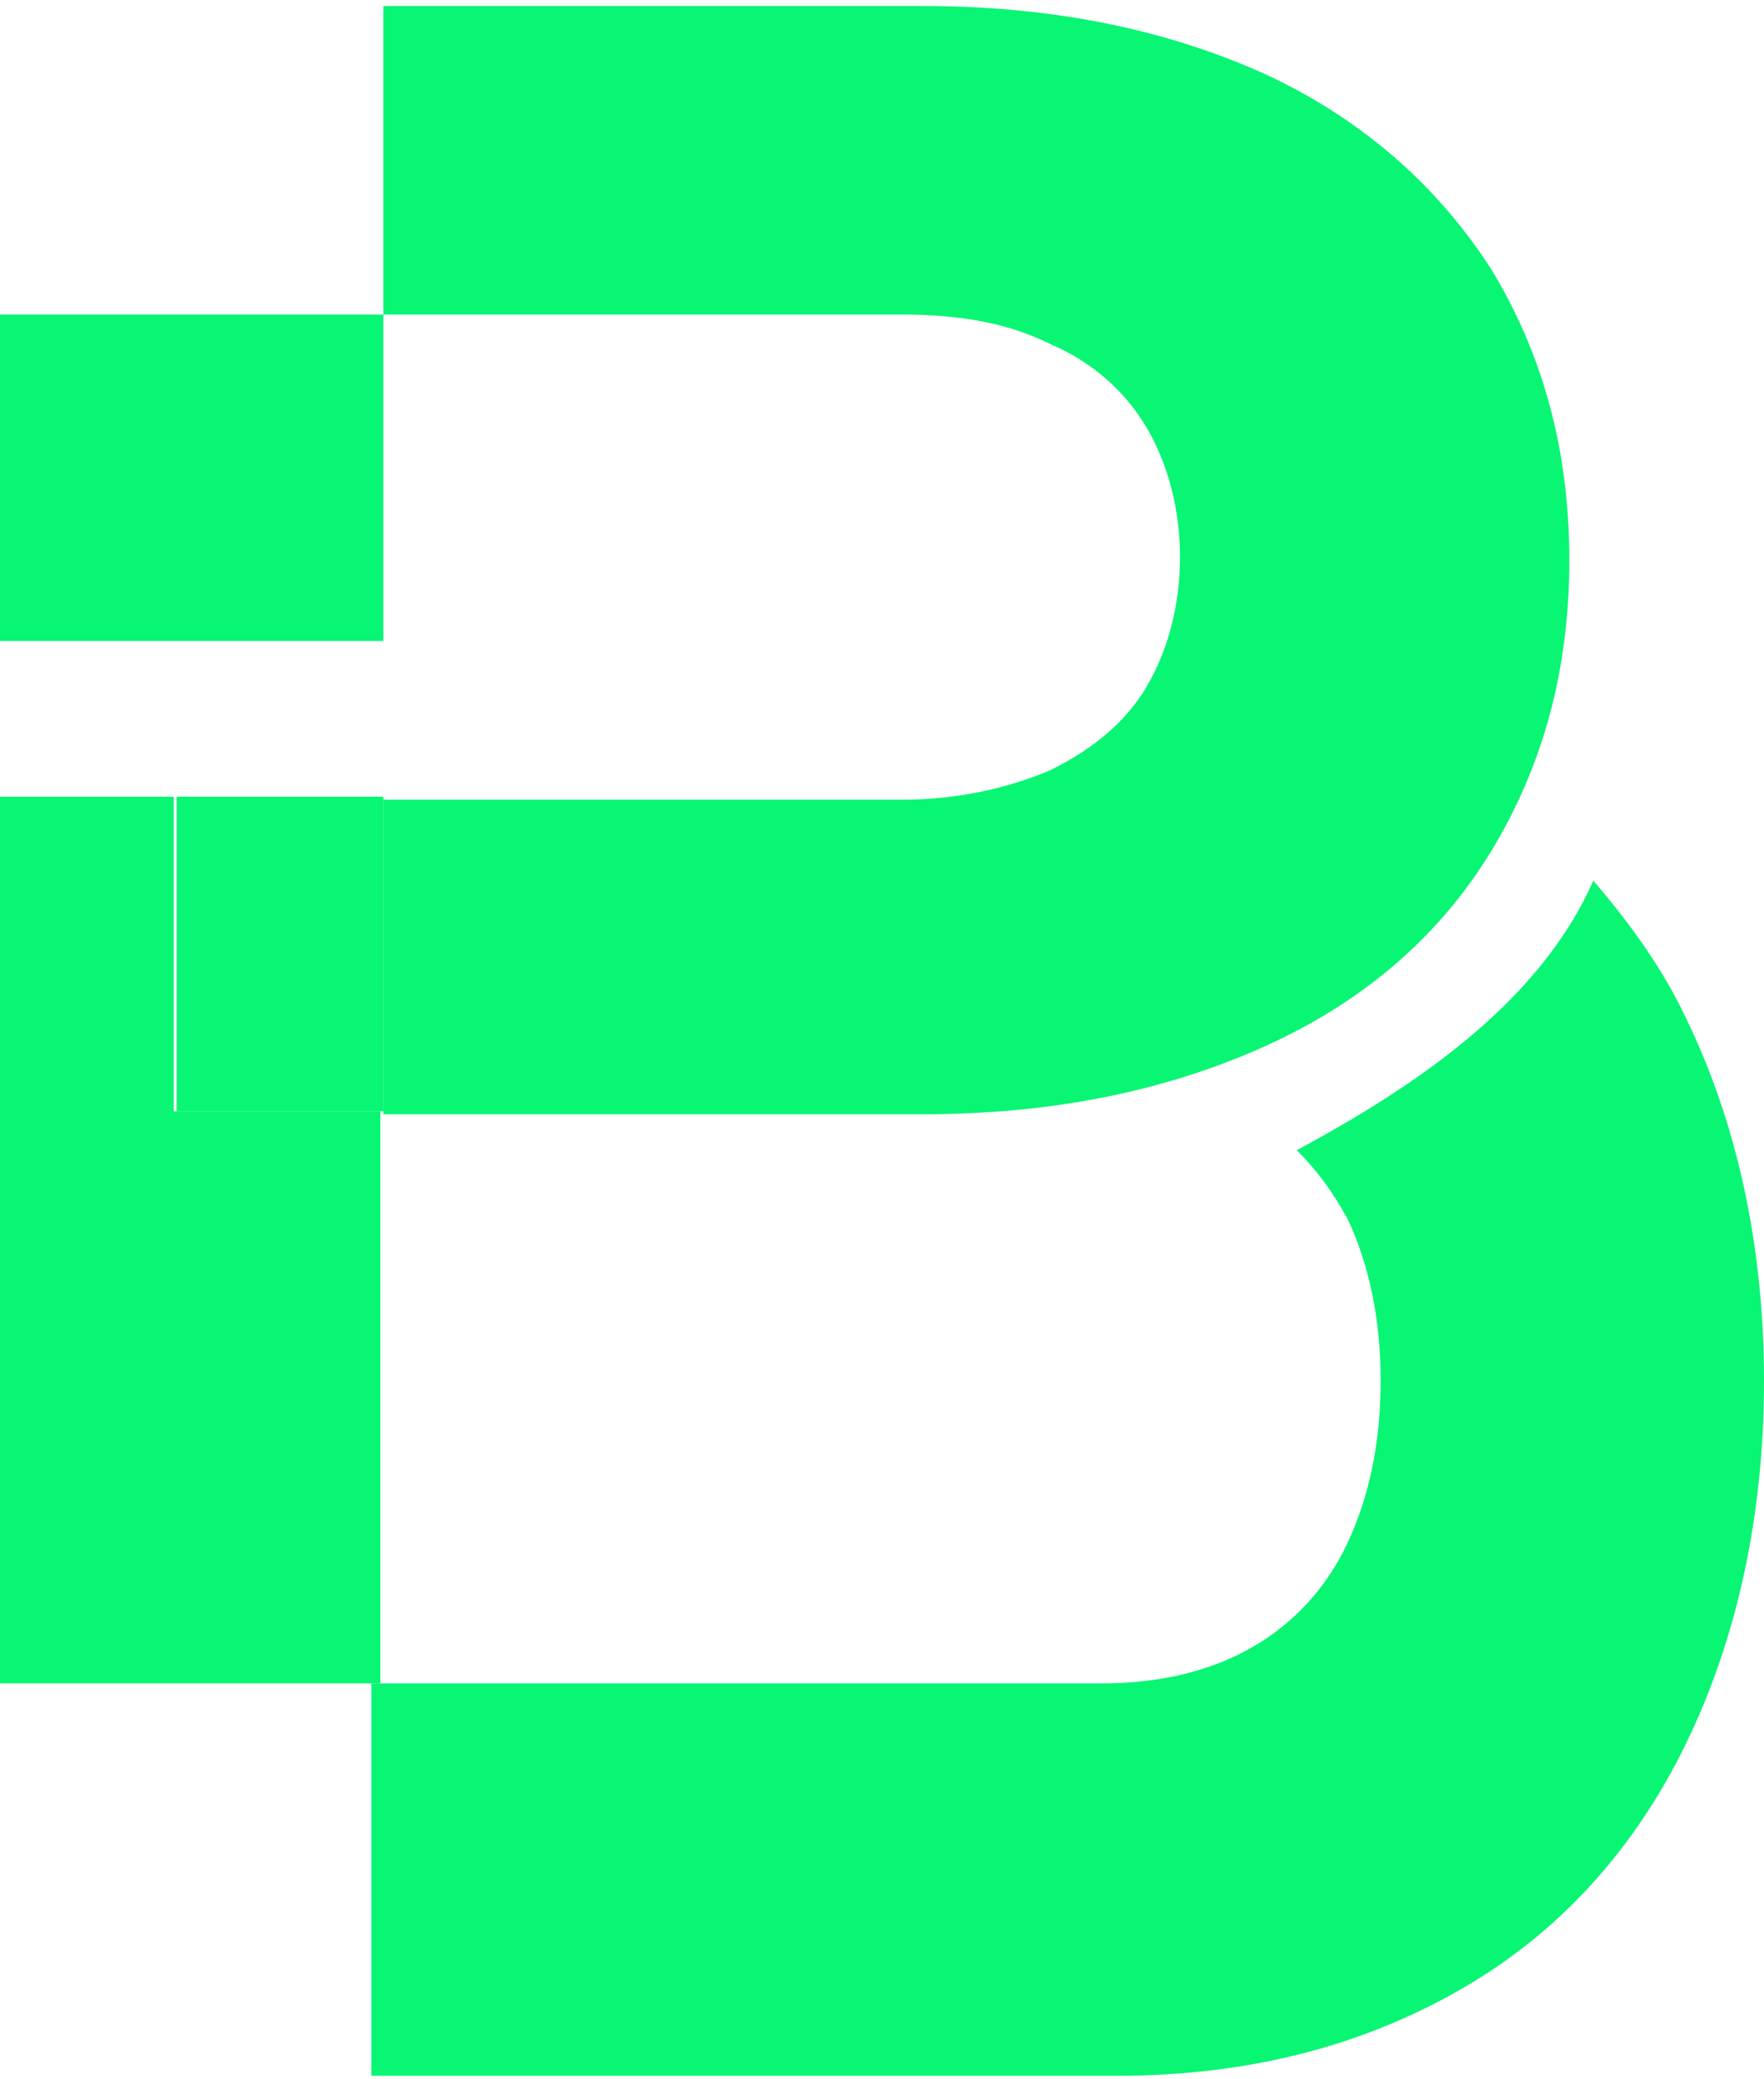 <svg xmlns="http://www.w3.org/2000/svg" version="1.1" xmlns:xlink="http://www.w3.org/1999/xlink" xmlns:svgjs="http://svgjs.com/svgjs" width="58.9" height="69.4"><svg id="SvgjsSvg1000" data-name="Layer 1" xmlns="http://www.w3.org/2000/svg" version="1.1" viewBox="0 0 58.9 69.4">
  <defs>
    <style>
      .cls-1 {
        fill: #08f674;
        stroke-width: 0px;
      }
    </style>
  </defs>
  <path class="cls-1" d="M56.3,34c-.8-1.7-1.9-3.2-3.1-4.6-1.8,4.1-6,6.9-9.9,9,.7.7,1.2,1.4,1.7,2.3.7,1.5,1.1,3.3,1.1,5.4s-.4,3.9-1.1,5.4c-.7,1.5-1.8,2.7-3.2,3.5-1.4.8-3.1,1.2-5,1.2H12.4v13.1h24.9c4.4,0,8.2-1,11.5-2.9,3.3-1.9,5.8-4.7,7.5-8.2,1.7-3.5,2.6-7.6,2.6-12.1s-.9-8.6-2.6-12.1h0s0,0,0,0ZM5.9,26.6h0s6.9,0,6.9,0h-6.9v10.5h6.9v-10.5h-6.9,0Z"></path>
  <path class="cls-1" d="M5.9,26.6H0v29.6h12.7v-19.1h-6.9v-10.5h0ZM12.8,10.5h17.3c2,0,3.6.3,5,1,1.4.6,2.5,1.6,3.2,2.8.7,1.2,1.1,2.7,1.1,4.3s-.4,3.1-1.1,4.3c-.7,1.2-1.8,2.1-3.2,2.8-1.4.6-3.1,1-5,1H12.8v10.5h18c4.4,0,8.2-.8,11.5-2.3,3.3-1.5,5.8-3.7,7.5-6.5,1.7-2.8,2.6-6,2.6-9.7s-.9-6.9-2.6-9.7c-1.8-2.8-4.3-5-7.5-6.5-3.3-1.5-7.1-2.3-11.5-2.3H12.8v10.5h0ZM0,26.6h5.8s6.9,0,6.9,0M12.8,10.5H0v10.9h12.8v-10.9h0Z"></path>
</svg><style>@media (prefers-color-scheme: light) { :root { filter: none; } }
</style></svg>